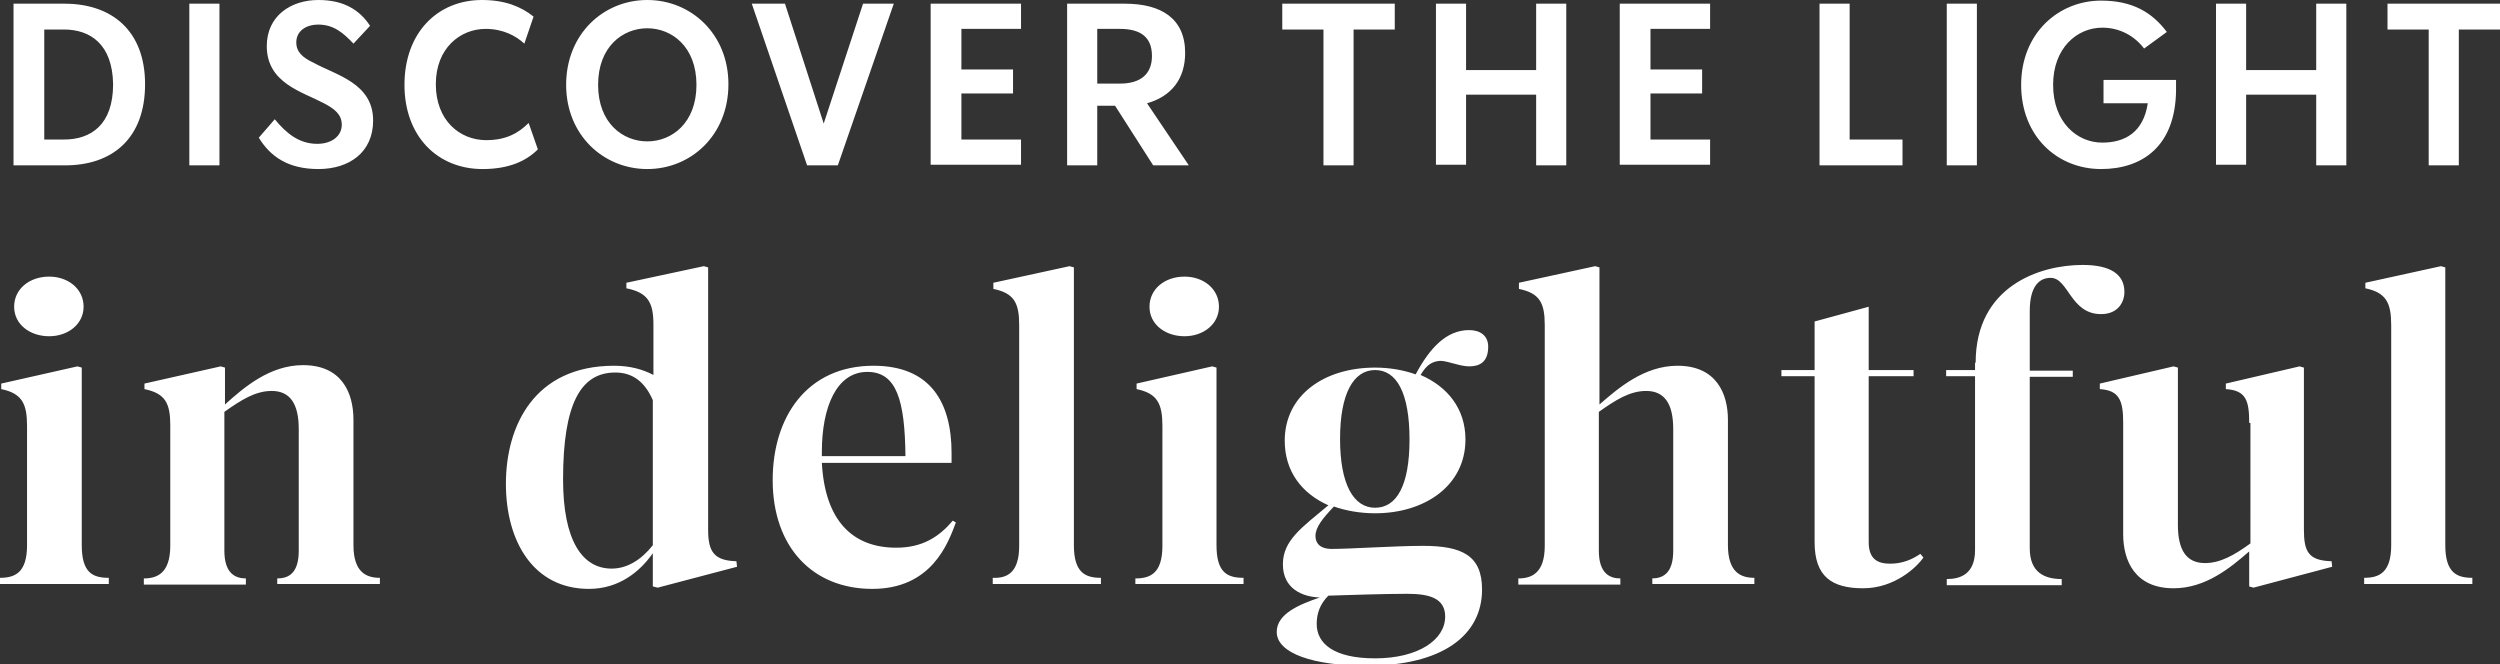 <?xml version="1.0" encoding="utf-8"?>
<!-- Generator: Adobe Illustrator 24.0.0, SVG Export Plug-In . SVG Version: 6.00 Build 0)  -->
<svg version="1.1" id="Layer_1" xmlns="http://www.w3.org/2000/svg" xmlns:xlink="http://www.w3.org/1999/xlink" x="0px" y="0px"
	 viewBox="0 0 406.7 108.1" style="enable-background:new 0 0 406.7 108.1;" xml:space="preserve">
<rect x="0" y="0" width="406.7" height="108.1" fill="#333333" stroke="none"/>
<style type="text/css">
	.st0{fill-rule:evenodd;clip-rule:evenodd;fill:#FFFFFF;}
</style>
<path class="st0" d="M400,4.8v22.1h-4.9V4.8h-6.7V0.6h18.3v4.2H400z M384.8,46.9V46l12.3-2.7l0.7,0.2v45.2c0,4.5,1.9,5.3,4.4,5.3v1
	h-17.6v-1c2.4,0,4.4-0.8,4.4-5.3V52.9C389,49.3,388.2,47.6,384.8,46.9z M376.8,15.4h-11.4v11.4h-4.9V0.6h4.9v10.8h11.4V0.6h4.9v26.3
	h-4.9V15.4z M365.9,68.8c0-3.6-0.5-5.3-3.8-5.5v-0.9l12-2.8l0.7,0.2v26.4c0,3.6,0.8,5,4.5,5.1l0.1,0.9l-12.8,3.4l-0.7-0.2v-5.7
	c-3.1,2.7-7.1,6-12.3,6c-6.3,0-8.2-4.5-8.2-8.8V68.8c0-3.6-0.6-5.3-3.8-5.5v-0.9l12-2.8l0.7,0.2v25.6c0,4.1,1.4,6.2,4.4,6.2
	c2.5,0,4.8-1.3,7.4-3.2V68.8z M341.8,27.5c-7.1,0-13-5.3-13-13.7c0-8.4,6.1-13.7,13-13.7c5.1,0,8.3,1.9,10.7,5.1l-3.7,2.7
	c-1.5-2-3.9-3.4-6.8-3.4c-4.1,0-8,3.3-8,9.3c0,6.1,3.9,9.4,8,9.4c3.7,0,6.7-1.7,7.4-6.4h-7.2V13h11.8v1.7
	C353.9,23.8,348.5,27.5,341.8,27.5z M316.7,0.6h4.9v26.3h-4.9V0.6z M303.1,95.7c-5.1,0-7.9-1.9-7.9-7.5v-27h-5.4v-1h5.4v-7.9
	l8.8-2.4v10.3h7.3v1H304v27c0,2.8,1.5,3.5,3.5,3.5c2,0,3.6-0.7,4.9-1.6l0.5,0.6C311.8,92.3,308.2,95.7,303.1,95.7z M296,0.6h4.9
	v22.1h8.6v4.2H296V0.6z M268.7,94.1c1.8,0,3.5-0.8,3.5-4.5V69.8c0-4.1-1.4-6.2-4.4-6.2c-2.7,0-5,1.5-7.7,3.4v22.6
	c0,3.7,1.8,4.5,3.5,4.5v1h-16.6v-1c2.1,0,4.3-0.8,4.3-5.3V52.9c0-3.6-0.8-5.2-4.2-5.9V46l12.4-2.7l0.7,0.2v22.3
	c3.1-2.7,7.3-6.3,12.7-6.3c6.3,0,8.2,4.5,8.2,8.8v20.4c0,4.5,2.2,5.3,4.3,5.3v1h-16.6V94.1z M263.5,0.6h14.7v4.1h-9.7v6.6h8.4v3.9
	h-8.4v7.5h9.7v4.1h-14.7V0.6z M249.9,15.4h-11.4v11.4h-4.9V0.6h4.9v10.8h11.4V0.6h4.9v26.3h-4.9V15.4z M239,53.7
	c1.8,0,3.1,0.9,3.1,2.7c0,2.6-1.5,3.2-3.1,3.2c-1.5,0-3.5-0.9-4.7-0.9c-1.3,0.1-2.2,0.6-3.2,2.3c4.4,1.9,7.3,5.5,7.3,10.5
	c0,7.5-6.6,12-14.7,12c-2.4,0-4.7-0.4-6.7-1.1c-1.9,2-3,3.4-3,4.8c0,1.2,0.8,2.1,2.6,2.1c3.1,0,10.4-0.5,14.9-0.5
	c6.4,0,9.6,1.6,9.6,7.1c0,7.5-6.5,12.4-18.8,12.4c-8.6,0-14.6-2-14.6-5.5c0-3,3.8-4.5,7-5.6c-2.8-0.1-6-1.4-6-5.4
	c0-3.9,3.1-6,7.4-9.6c-4.3-1.9-7.1-5.5-7.1-10.5c0-7.4,6.4-11.9,14.7-11.9c2.4,0,4.6,0.4,6.6,1.1C232.6,56.6,235.3,53.7,239,53.7z
	 M214.2,101.5c0,3.2,2.8,5.6,9.5,5.6c7,0,11.4-3,11.4-6.8c0-3.1-2.8-3.7-6.2-3.7c-3.8,0-9.4,0.2-12.8,0.3
	C214.8,98.2,214.2,99.7,214.2,101.5z M223.7,60.2c-3.5,0-5.7,3.8-5.7,11.2c0,7.4,2.2,11.2,5.7,11.2s5.6-3.6,5.6-11.1
	C229.3,63.9,227.2,60.2,223.7,60.2z M220.2,26.9h-4.9V4.8h-6.7V0.6h18.3v4.2h-6.7V26.9z M184.7,94.1c2.4,0,4.4-0.8,4.4-5.3V69.3
	c0-3.6-0.8-5.3-4.2-6v-0.9l12.3-2.8l0.7,0.2v28.9c0,4.5,1.8,5.3,4.4,5.3v1h-17.6V94.1z M192.7,54.7c-3.1,0-5.7-1.9-5.7-4.8
	c0-2.9,2.5-4.9,5.7-4.9c3.1,0,5.6,2,5.6,4.9C198.3,52.7,195.8,54.7,192.7,54.7z M187.6,26.9l-6.2-9.7h-2.9v9.7h-4.9V0.6h9.4
	c5.9,0,9.8,2.4,9.8,8c0,4.3-2.3,7.1-6.2,8.2l6.8,10.1H187.6z M187.4,9.1c0-3.1-1.9-4.4-5.2-4.4h-3.7v8.9h3.7
	C185.5,13.6,187.4,12.1,187.4,9.1z M151.4,0.6h14.7v4.1h-9.7v6.6h8.4v3.9h-8.4v7.5h9.7v4.1h-14.7V0.6z M154.8,75.3h-21.1
	c0.5,9.3,4.9,13.8,12.1,13.8c4.3,0,7-1.8,9.2-4.4l0.5,0.3c-1.3,3.5-4,10.8-13.6,10.8c-9.7,0-16.2-6.8-16.2-17.7
	c0-10.3,5.6-18.6,16.4-18.6c9.3,0,12.7,6,12.7,14.2L154.8,75.3z M141.1,60.5c-5,0-7.4,5.7-7.4,13v0.7h13.6
	C147.2,65.2,145.9,60.5,141.1,60.5z M131.3,26.9l-9-26.3h5.4l6.3,19.5l6.4-19.5h5l-9.1,26.3H131.3z M106.2,95.4V90
	c-2.1,3-5.5,5.8-10.4,5.8c-9,0-13.5-7.7-13.5-17.1c0-9.4,4.6-19.2,17.6-19.2c2.6,0,4.7,0.6,6.4,1.5v-8.2c0-3.6-0.9-5.2-4.4-5.9V46
	l12.6-2.7l0.7,0.2v42.7c0,3.6,1,5,4.6,5.1l0.1,0.9l-12.9,3.4L106.2,95.4z M106.2,65.1c-1.3-3-3.3-4.5-6.1-4.5c-5.6,0-8.5,5-8.5,17.4
	c0,9.9,3.1,14.5,7.9,14.5c2.5,0,4.8-1.4,6.7-3.8V65.1z M105.3,27.5c-7.1,0-13.2-5.5-13.2-13.7C92.1,5.5,98.2,0,105.3,0
	c7.1,0,13.2,5.5,13.2,13.7C118.5,22,112.4,27.5,105.3,27.5z M105.3,4.6c-4,0-8,3-8,9.2s4,9.2,8,9.2s8-3,8-9.2S109.3,4.6,105.3,4.6z
	 M79.1,22.8c3.3,0,5.3-1.2,6.9-2.8l1.5,4.3c-1.9,1.9-4.7,3.2-9,3.2c-7.3,0-12.7-5.3-12.7-13.7C65.8,5.3,71.2,0,78.4,0
	c3.8,0,6.4,1.1,8.4,2.7l-1.5,4.4c-1.4-1.3-3.5-2.4-6.3-2.4c-4.1,0-8.1,3.1-8.1,9S74.8,22.8,79.1,22.8z M45.1,94.1
	c1.8,0,3.5-0.8,3.5-4.5V69.8c0-4.1-1.4-6.2-4.4-6.2c-2.7,0-5,1.5-7.7,3.4v22.6c0,3.7,1.8,4.5,3.5,4.5v1H23.4v-1
	c2.1,0,4.3-0.8,4.3-5.3V69.2c0-3.6-0.8-5.2-4.2-5.9v-0.9l12.4-2.8l0.7,0.2v6c3.1-2.8,7.3-6.4,12.7-6.4c6.3,0,8.2,4.5,8.2,8.9v20.4
	c0,4.5,2.2,5.3,4.3,5.3v1H45.1V94.1z M60.7,19.6c0,5.2-3.9,7.9-8.9,7.9c-4.9,0-7.8-2-9.7-5.1l2.6-3c1.8,2.2,3.9,4,6.9,4
	c2.4,0,4-1.3,4-3.1c0-1.7-1.2-2.6-2.9-3.5c-3.6-1.9-9.3-3.3-9.3-9.3c0-4.9,3.9-7.5,8.4-7.5c4.1,0,6.7,1.6,8.4,4.2l-2.7,2.9
	C55.9,5.4,54.3,4,51.8,4c-2.1,0-3.6,1.1-3.6,2.9c0,1.6,1.1,2.5,2.8,3.3C54.6,12.2,60.7,13.5,60.7,19.6z M30.8,0.6h4.9v26.3h-4.9V0.6
	z M10.6,26.9H2.2V0.6h8.3c7.7,0,13.1,4.4,13.1,13.1C23.6,22.5,18.3,26.9,10.6,26.9z M10.4,4.8H7.2v17.9h3.2c4.4,0,8-2.4,8-9
	C18.3,7.2,14.7,4.8,10.4,4.8z M8,54.7c-3.1,0-5.7-1.9-5.7-4.8C2.3,47,4.8,45,8,45c3.1,0,5.6,2,5.6,4.9C13.6,52.7,11.1,54.7,8,54.7z
	 M0.2,63.3v-0.9l12.4-2.8l0.7,0.2v28.9c0,4.5,1.8,5.3,4.4,5.3v1H0v-1c2.4,0,4.4-0.8,4.4-5.3V69.3C4.4,65.7,3.6,64,0.2,63.3z
	 M165.8,88.8V52.9c0-3.6-0.8-5.2-4.2-5.9V46l12.4-2.7l0.7,0.2v45.2c0,4.5,1.9,5.3,4.4,5.3v1h-17.6v-1
	C163.8,94.1,165.8,93.2,165.8,88.8z M321.4,59c0-12.5,10.5-15.9,17.4-15.9c4.5,0,6.8,1.5,6.8,4.4c0,1.6-1,3.6-3.8,3.6
	c-5,0-5.3-5.9-8.2-5.9c-1.8,0-3.4,1.3-3.4,5.4v9.7h7v1h-7v27.9c0,4,2.5,5,5.2,5v1h-18.7v-1c2.2,0,4.6-0.8,4.6-4.7V61.2h-4.7v-1h4.7
	V59z"/>
</svg>
